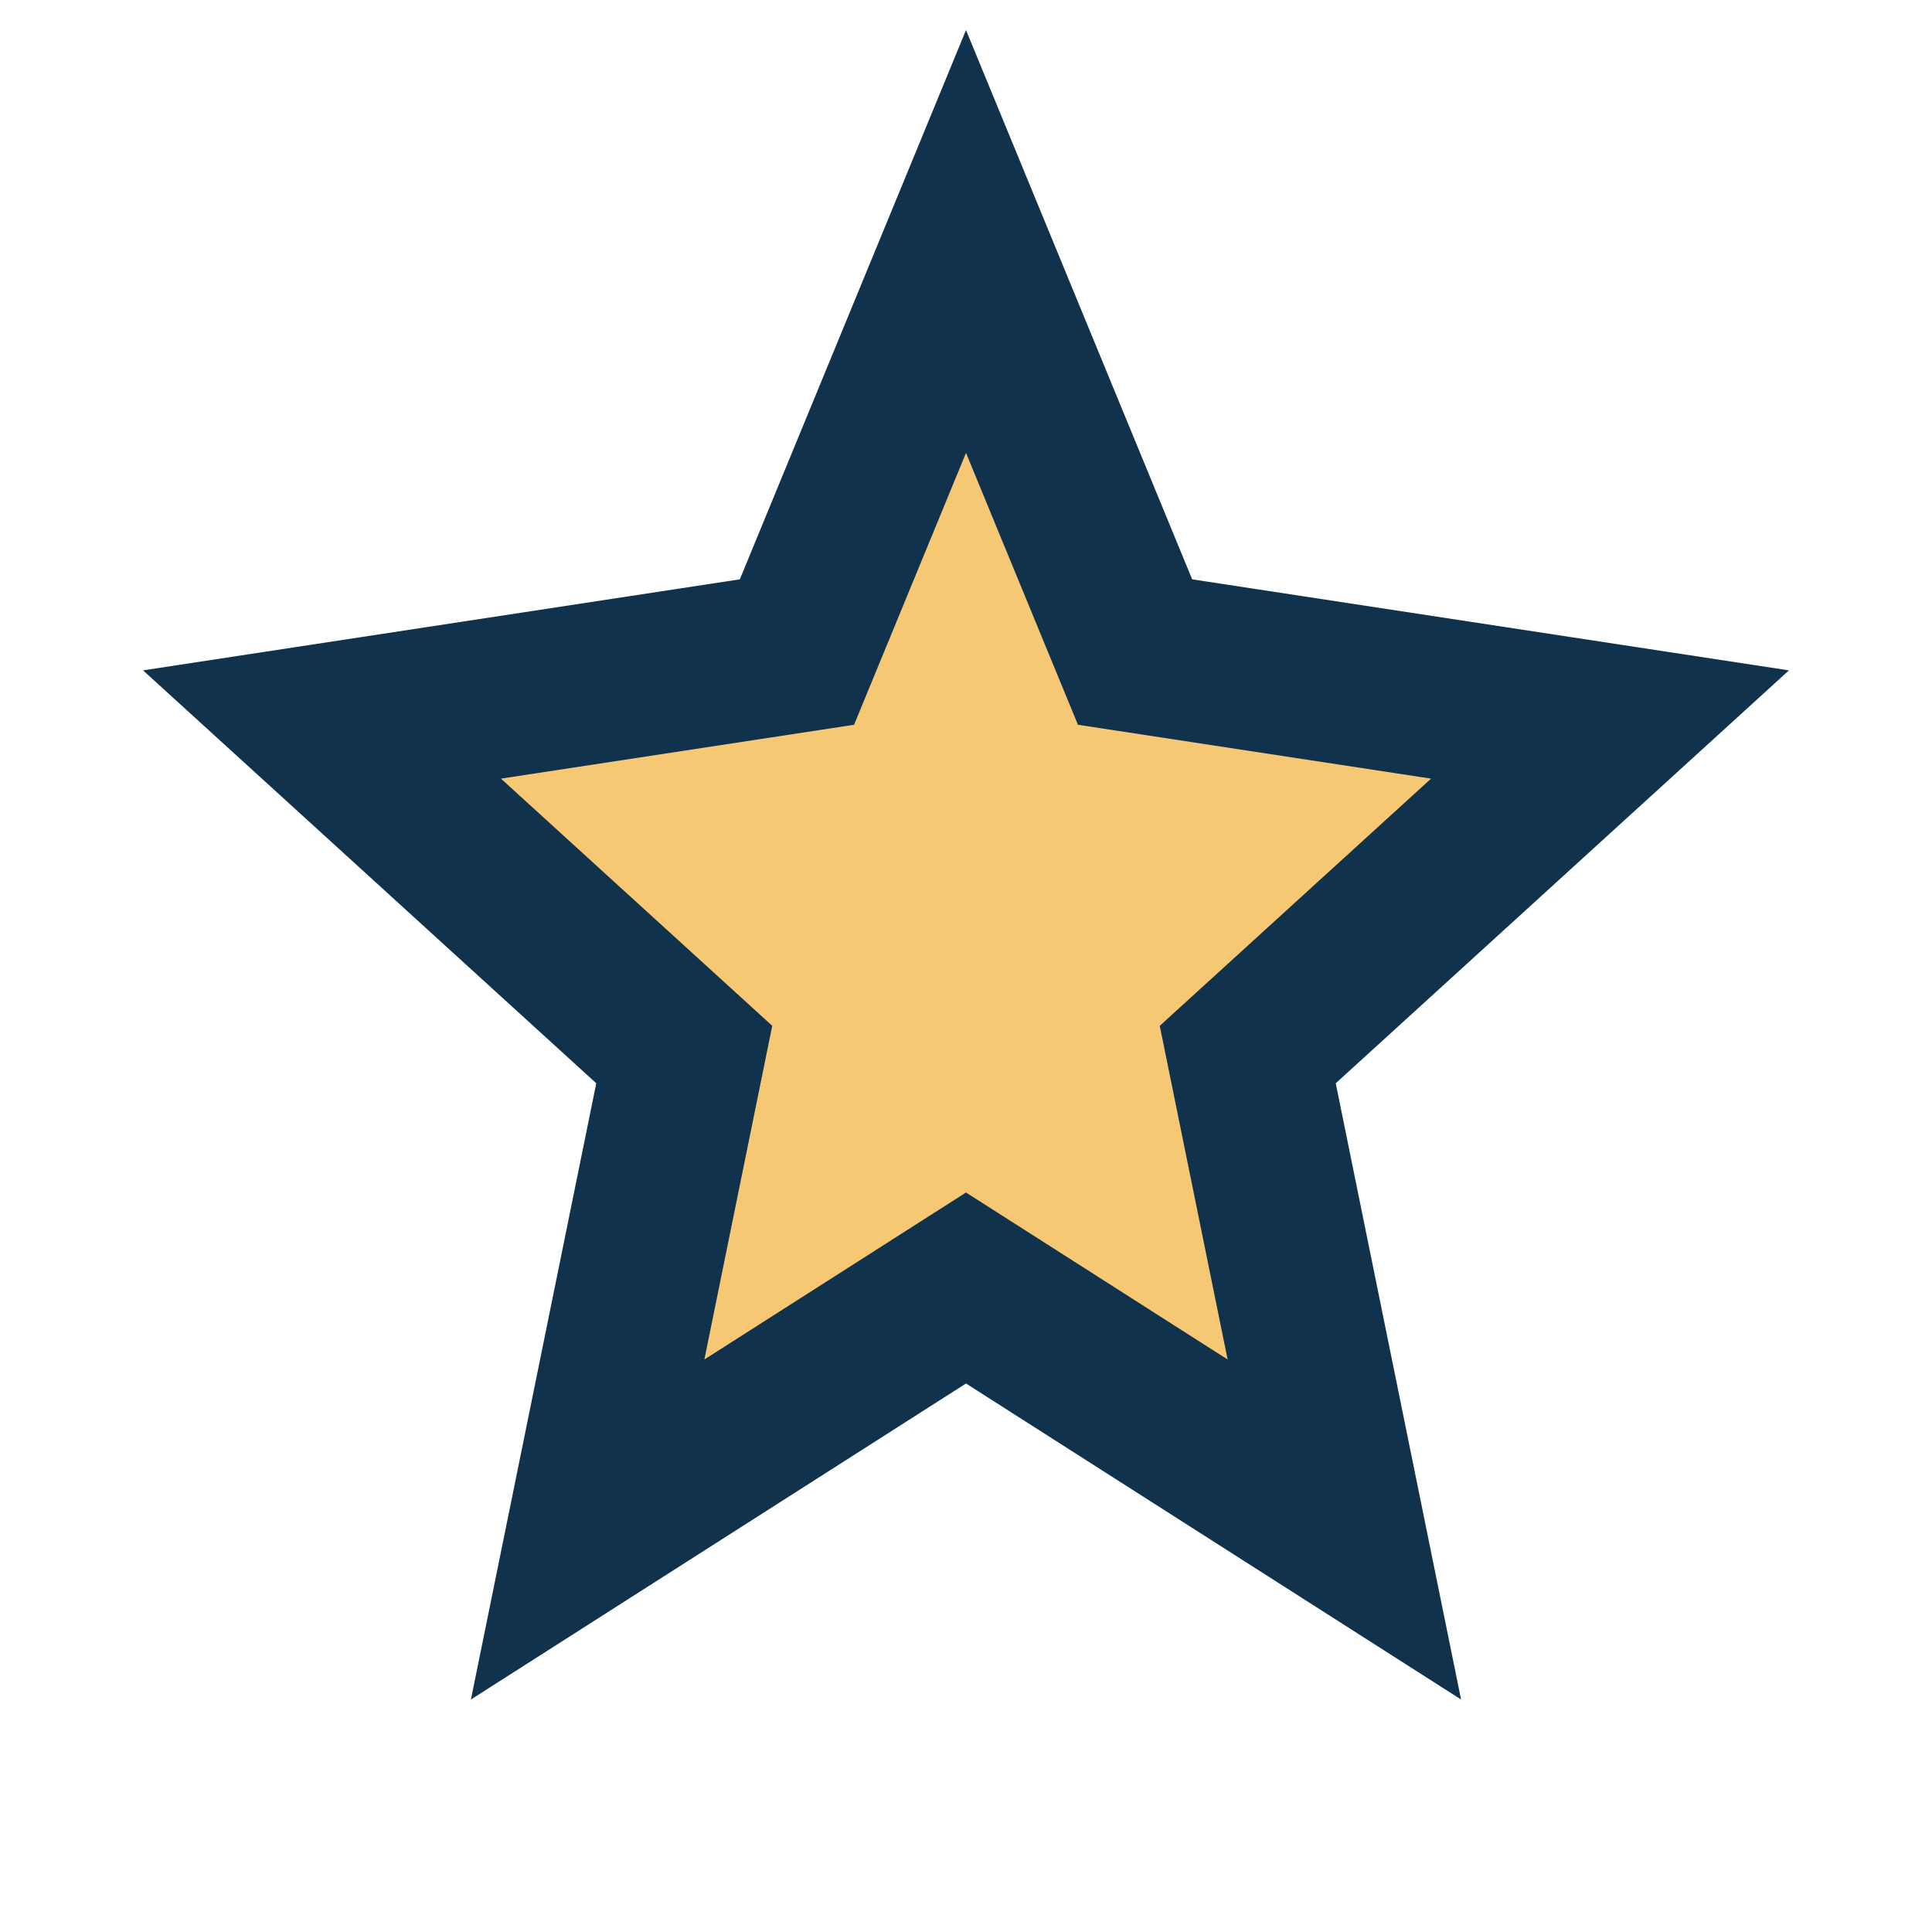 <?xml version="1.0" encoding="UTF-8"?>
<svg xmlns="http://www.w3.org/2000/svg" width="24" height="24" viewBox="0 0 24 24"><polygon points="12,3 14.1,8.1 20,9 15.5,13.1 16.7,19 12,16 7.3,19 8.5,13.1 4,9 9.9,8.1" fill="#F7C873" stroke="#11324D" stroke-width="2"/></svg>